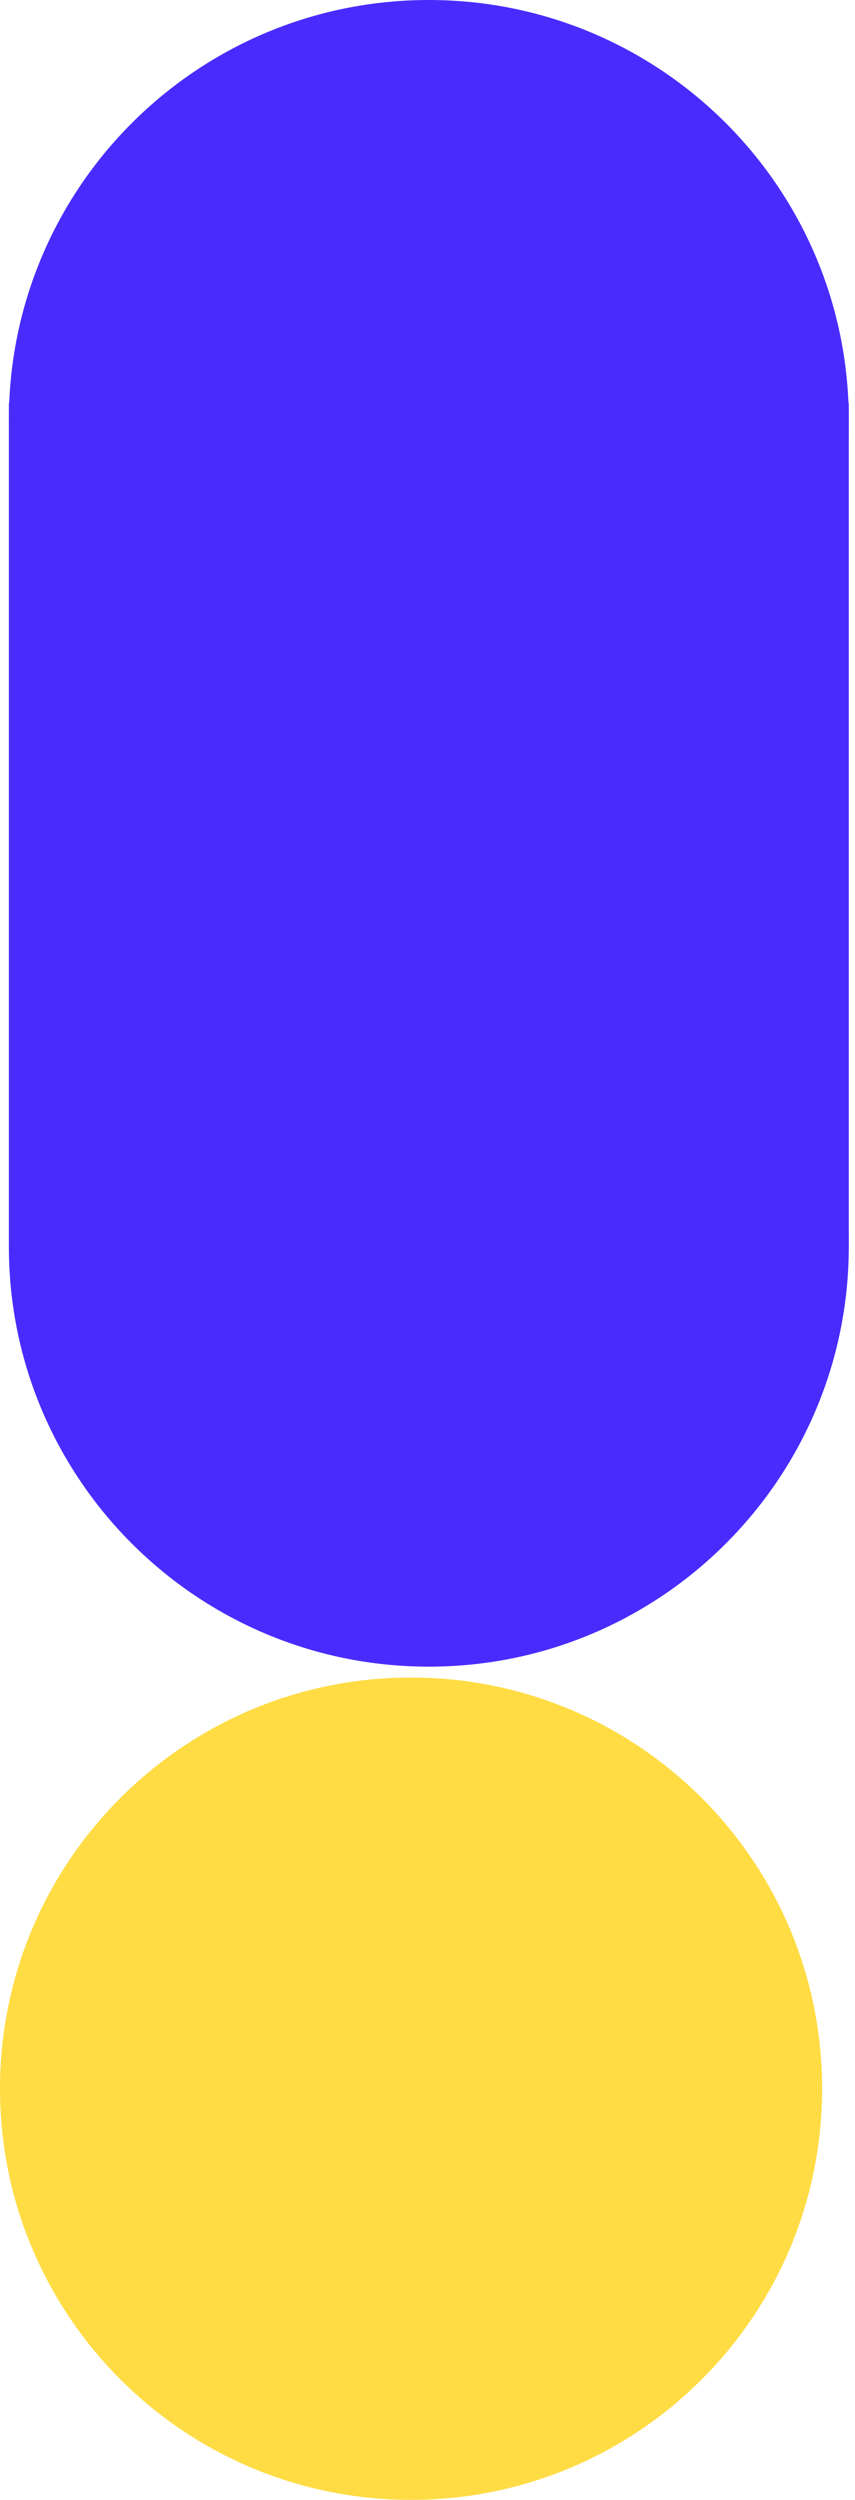 <svg width="130" height="380" viewBox="0 0 130 380" fill="none" xmlns="http://www.w3.org/2000/svg">
<path d="M1.347 189.487C1.347 224.753 29.936 253.342 65.202 253.342C100.468 253.342 129.056 224.753 129.056 189.487C129.056 154.221 100.468 125.633 65.202 125.633C29.936 125.633 1.347 154.221 1.347 189.487Z" fill="#492CFD"/>
<path d="M1.347 63.855C1.347 99.12 29.936 127.709 65.202 127.709C100.468 127.709 129.056 99.12 129.056 63.855C129.056 28.589 100.468 -1.24965e-06 65.202 -2.79117e-06C29.936 -4.33269e-06 1.347 28.589 1.347 63.855Z" fill="#492CFD"/>
<path d="M129.056 188.969L129.056 61.26L1.347 61.26L1.347 188.969L129.056 188.969Z" fill="#492CFD"/>
<path d="M-2.73196e-06 317.494C-4.24078e-06 352.012 27.982 379.994 62.5 379.994C97.018 379.994 125 352.012 125 317.494C125 282.976 97.018 254.994 62.5 254.994C27.982 254.994 -1.22314e-06 282.976 -2.73196e-06 317.494Z" fill="#FFDC44"/>
</svg>

